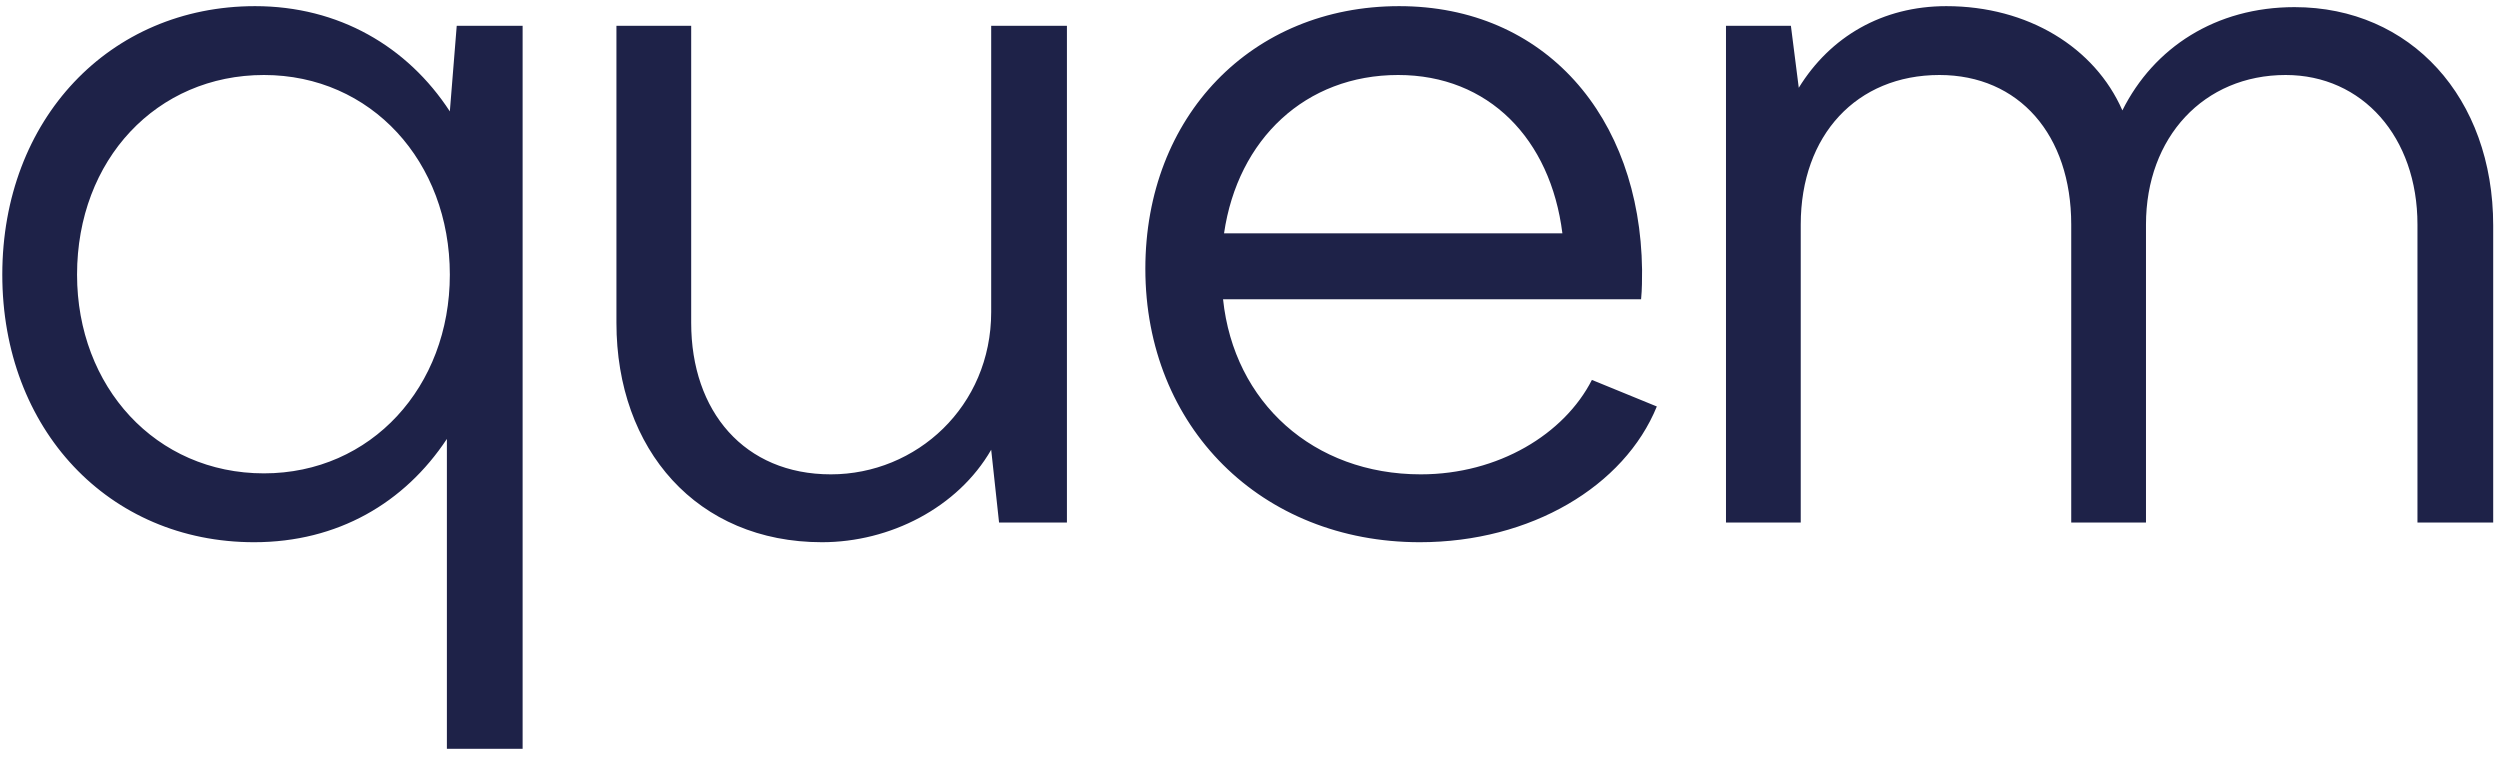 <svg width="244" height="74" viewBox="0 0 244 74" fill="none" xmlns="http://www.w3.org/2000/svg">
<path d="M43.616 73.08H51.008V2.52H44.576L43.904 10.872C39.776 4.536 33.056 0.6 24.896 0.6C10.688 0.6 0.224 11.64 0.224 26.808C0.224 41.88 10.592 52.92 24.8 52.92C32.96 52.92 39.488 49.08 43.616 42.84V73.08ZM25.76 46.2C15.2 46.2 7.52 37.752 7.52 26.808C7.52 15.576 15.296 7.32 25.76 7.32C36.224 7.32 43.904 15.768 43.904 26.808C43.904 37.752 36.224 46.2 25.76 46.2ZM80.228 52.92C86.852 52.92 93.476 49.56 96.74 43.896L97.508 51H104.132V2.52H96.74V30.456C96.74 39.672 89.444 46.296 81.092 46.296C72.644 46.296 67.46 40.152 67.46 31.512V2.52H60.164V31.512C60.164 43.896 68.036 52.92 80.228 52.92ZM136.554 0.6C122.154 0.6 111.786 11.352 111.786 26.232C111.786 41.688 123.114 52.92 138.57 52.92C149.418 52.92 158.538 47.448 161.706 39.672L155.37 37.08C152.682 42.36 146.25 46.296 138.666 46.296C128.202 46.296 120.426 39.288 119.37 29.208H160.17C160.266 28.248 160.266 27.192 160.266 26.328C160.074 11.352 150.762 0.6 136.554 0.6ZM136.458 7.32C145.29 7.32 151.338 13.56 152.49 22.776H119.466C120.81 13.56 127.434 7.32 136.458 7.32ZM168.456 51H175.752V21.912C175.752 13.176 181.224 7.32 189.288 7.32C197.064 7.32 202.152 13.176 202.152 21.912V51H209.448V21.912C209.448 13.368 215.112 7.32 223.08 7.32C230.568 7.32 235.944 13.368 235.944 21.912V51H243.336V22.008C243.336 9.528 235.272 0.696 223.944 0.696C216.264 0.696 210.216 4.632 207.144 10.776C204.456 4.632 197.928 0.6 189.96 0.6C183.72 0.6 178.632 3.576 175.56 8.568L174.792 2.52H168.456V51Z" fill="#1E2248"/>
</svg>

